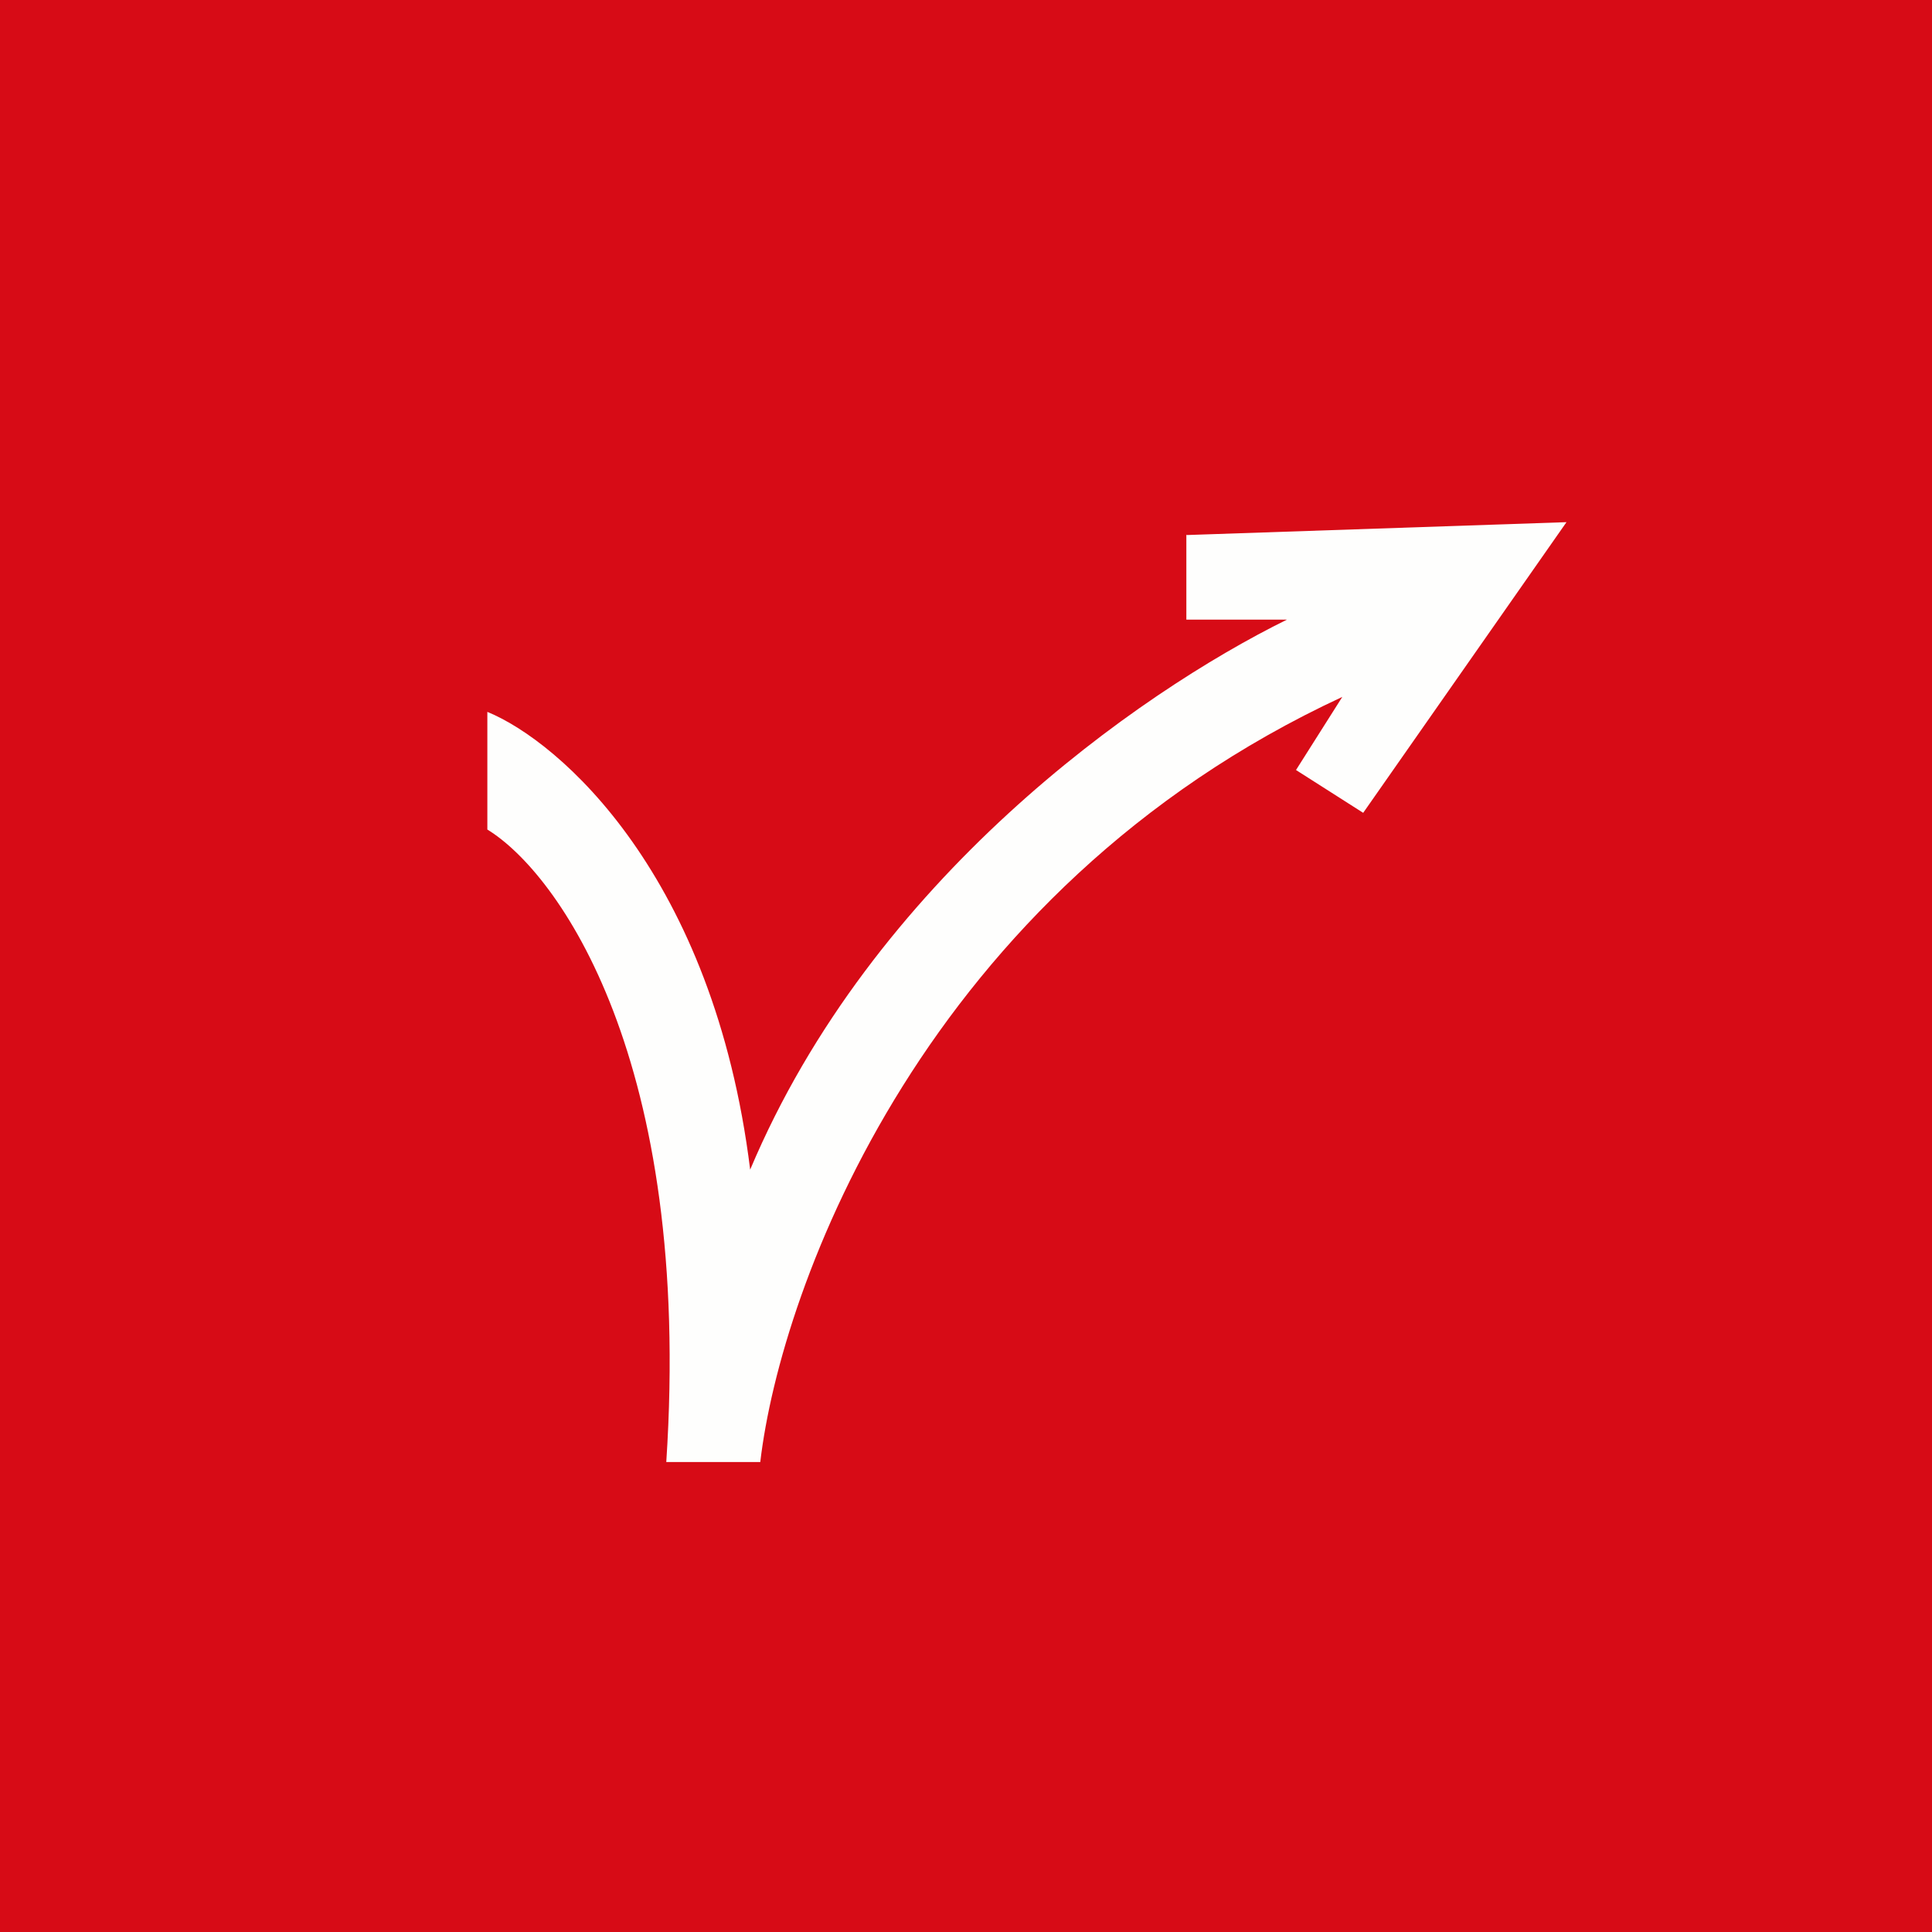 <?xml version="1.0" encoding="UTF-8"?>
<!-- generated by Finnhub -->
<svg viewBox="0 0 55.5 55.5" xmlns="http://www.w3.org/2000/svg">
<path d="M 0,0 H 55.5 V 55.5 H 0 Z" fill="rgb(215, 11, 22)"/>
<path d="M 34.08,15.355 V 17.8 H 36.97 C 32.67,19.92 25.06,25.27 21.55,33.6 C 20.5,25.15 16.08,21.3 14,20.45 V 23.83 C 16.03,25.07 19.9,30.43 19.14,42 H 21.84 C 22.43,36.96 26.58,25.58 38.56,20.02 L 37.23,22.12 L 39.16,23.35 L 45,15 L 34.09,15.37 Z" fill="rgb(254, 254, 253)"/>
</svg>

